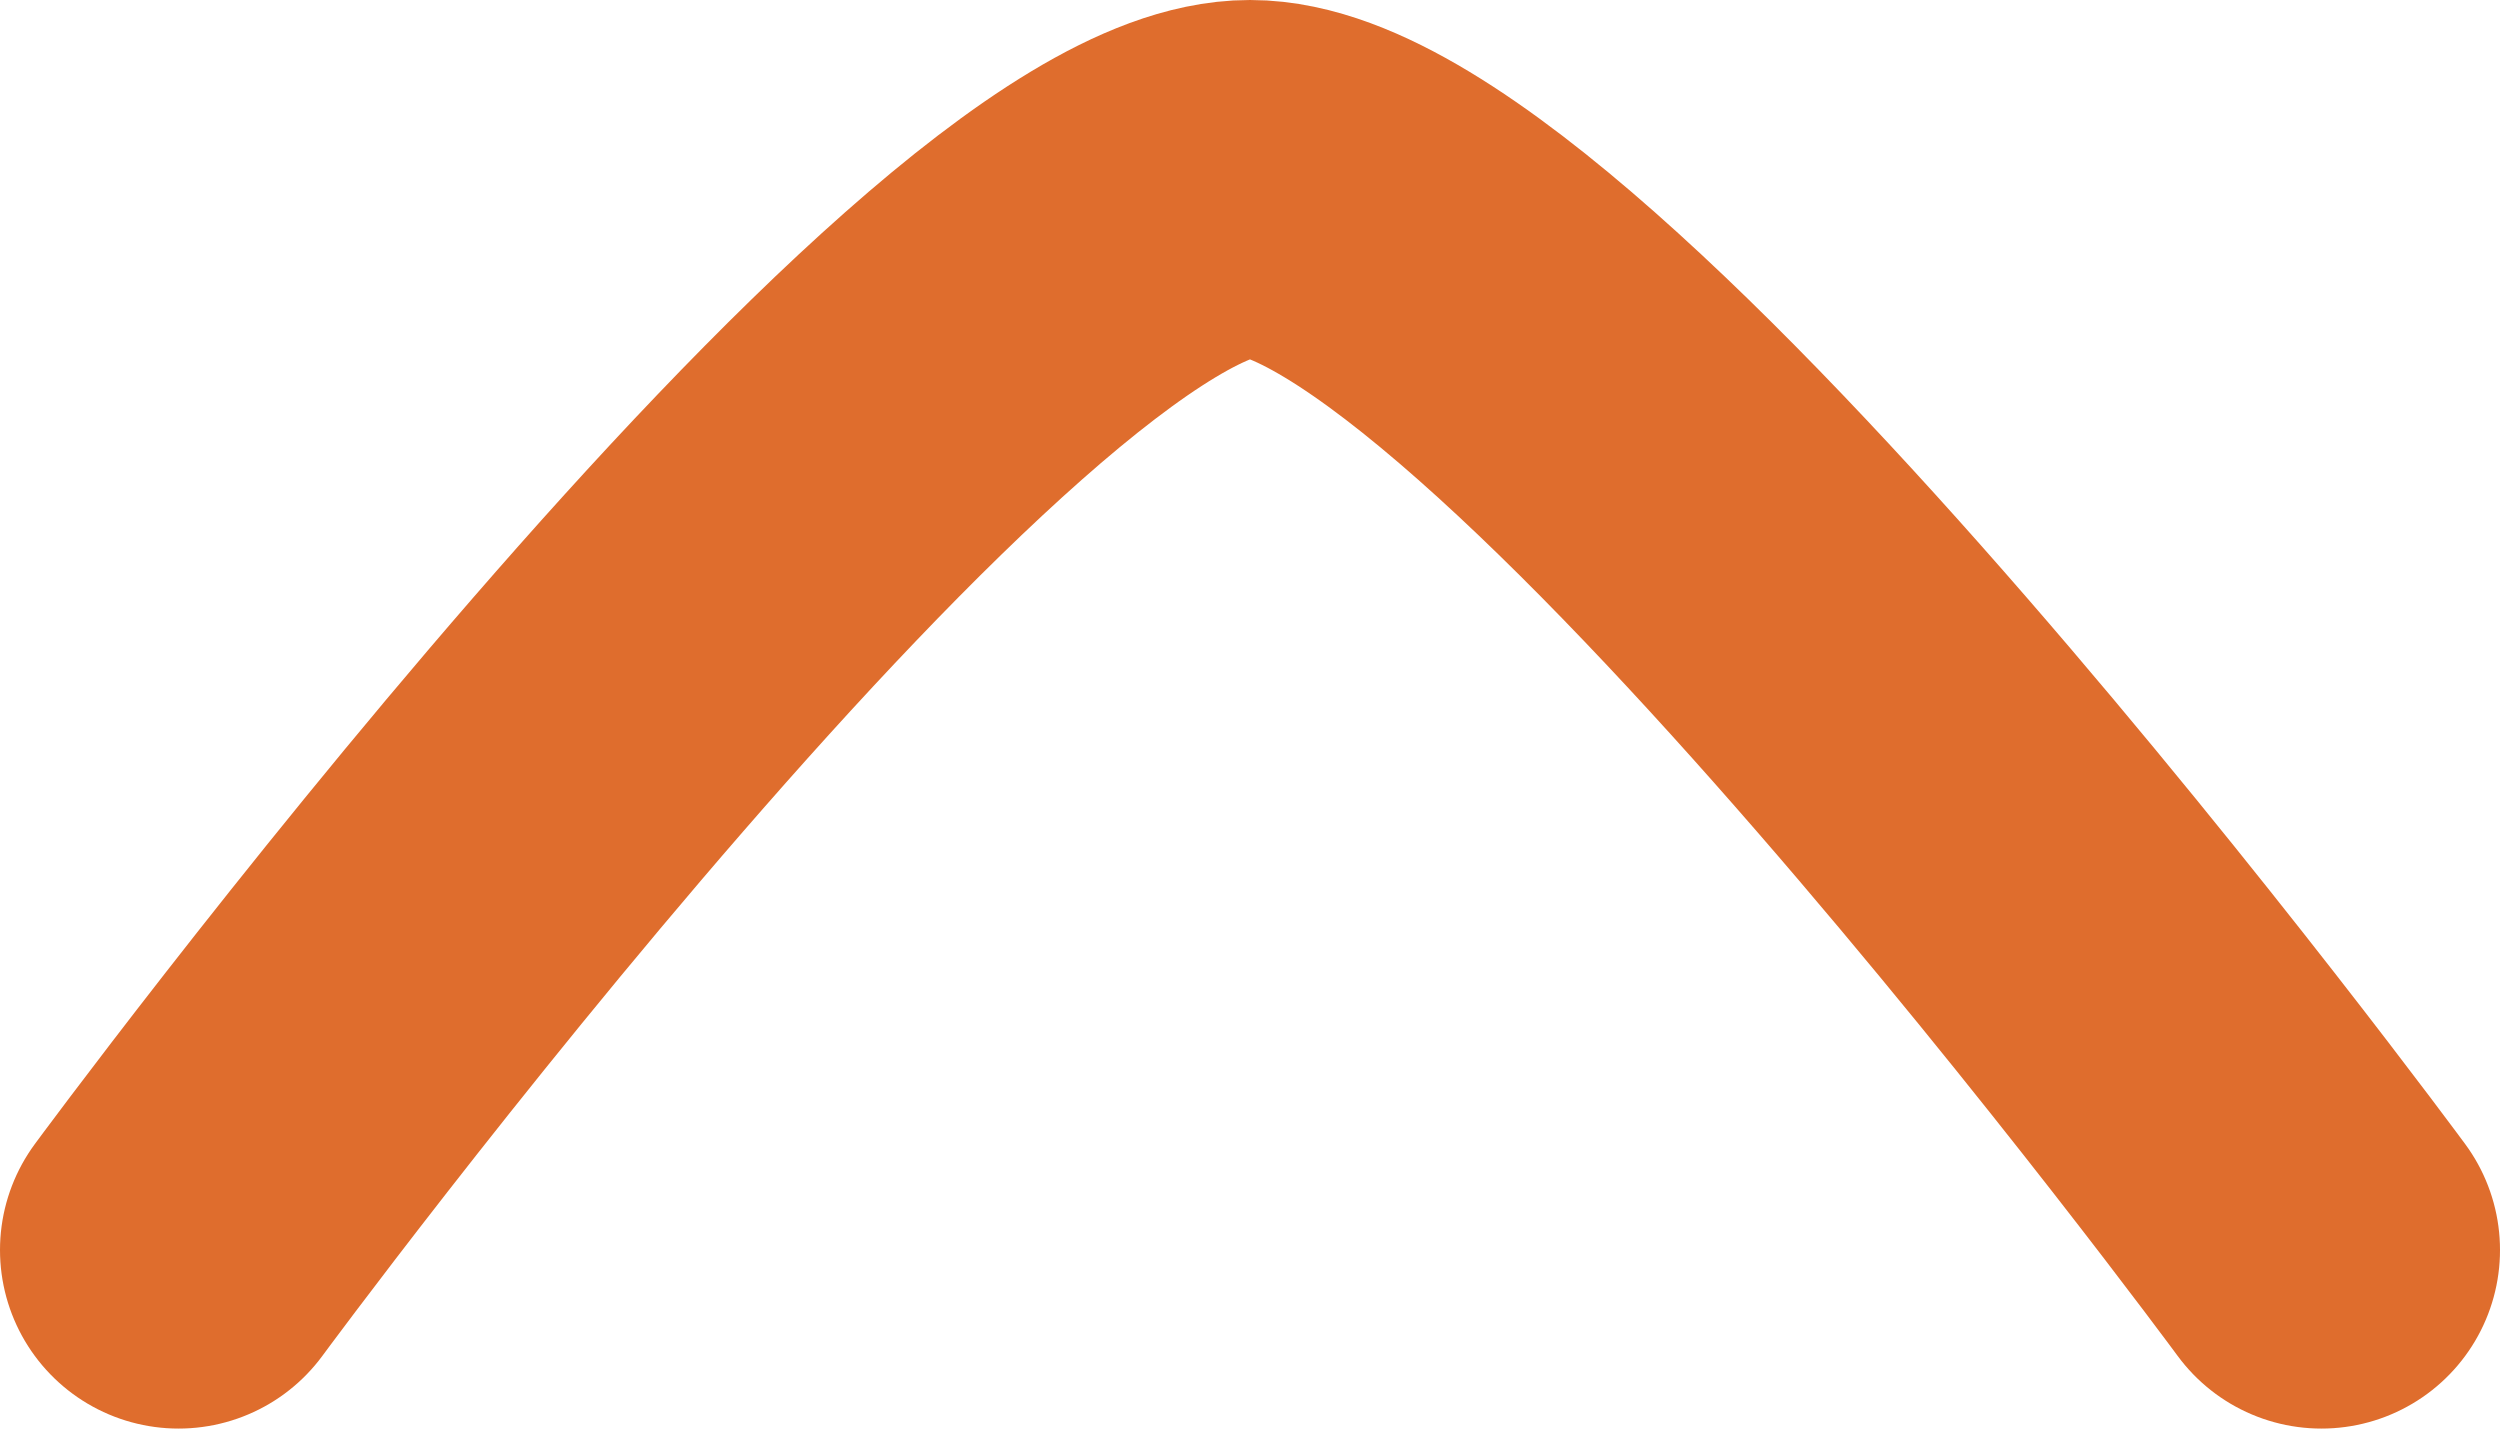 <svg xmlns="http://www.w3.org/2000/svg" width="14" height="8" viewBox="0 0 14 8" fill="none">
<path d="M1 7C1 7 5.419 1 7 1C8.581 1 13 7 13 7" stroke="#DF6D2D" stroke-width="2" stroke-linecap="round" stroke-linejoin="round"/>
</svg>